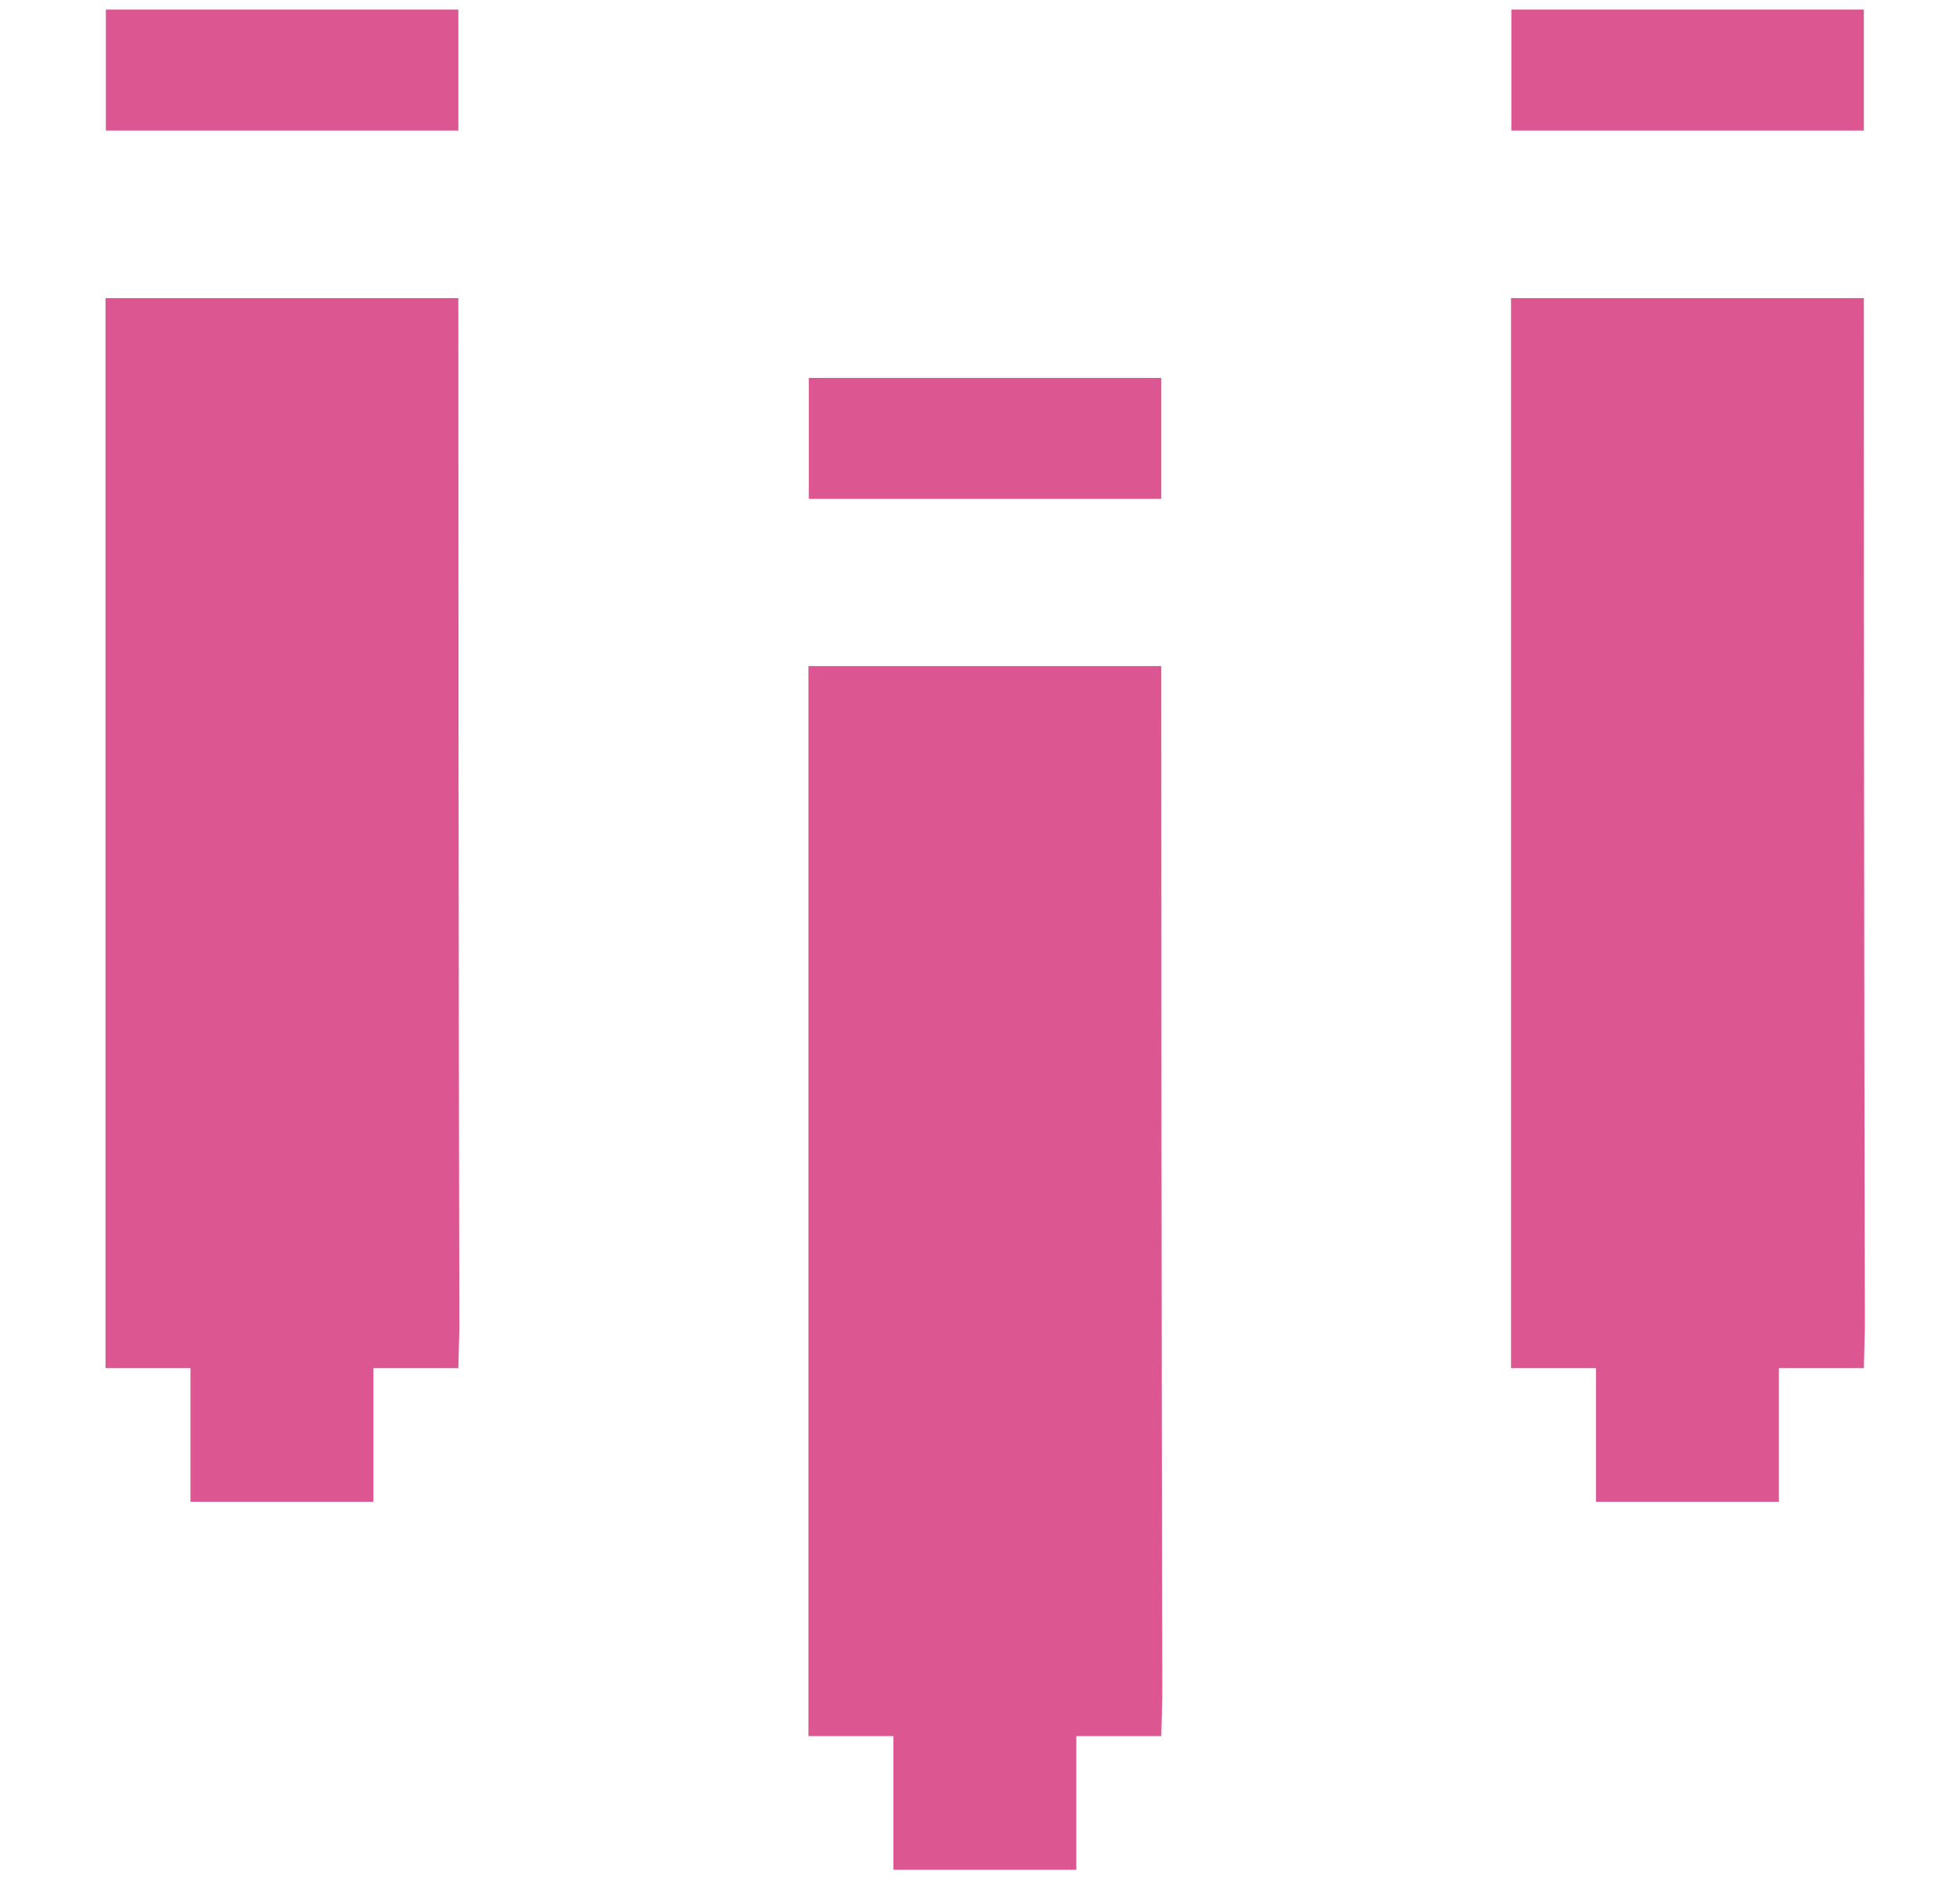 <?xml version="1.0" encoding="UTF-8"?>
<svg id="Layer_1" data-name="Layer 1" xmlns="http://www.w3.org/2000/svg" viewBox="0 0 57.1 55.57">
  <defs>
    <style>
      .cls-1 {
        fill: #dc5792;
        stroke-width: 0px;
      }
    </style>
  </defs>
  <g>
    <rect class="cls-1" x="3.09" y=".28" width="10.29" height="3.53"/>
    <path class="cls-1" d="M3.09,8.7h10.29c0,18.55.03,30.08.03,30.08l-.03,1.15h-2.48v3.9h-5.34v-3.9h-2.48V8.7Z"/>
  </g>
  <g>
    <rect class="cls-1" x="44.12" y=".28" width="10.29" height="3.53"/>
    <path class="cls-1" d="M44.12,8.7h10.29c0,18.55.03,30.08.03,30.08l-.03,1.15h-2.48v3.9h-5.34v-3.9h-2.48V8.7Z"/>
  </g>
  <g>
    <rect class="cls-1" x="23.61" y="11.03" width="10.29" height="3.53"/>
    <path class="cls-1" d="M23.61,19.44h10.29c0,18.55.03,30.08.03,30.08l-.03,1.15h-2.48v3.9h-5.34v-3.9h-2.48v-31.23Z"/>
  </g>
</svg>